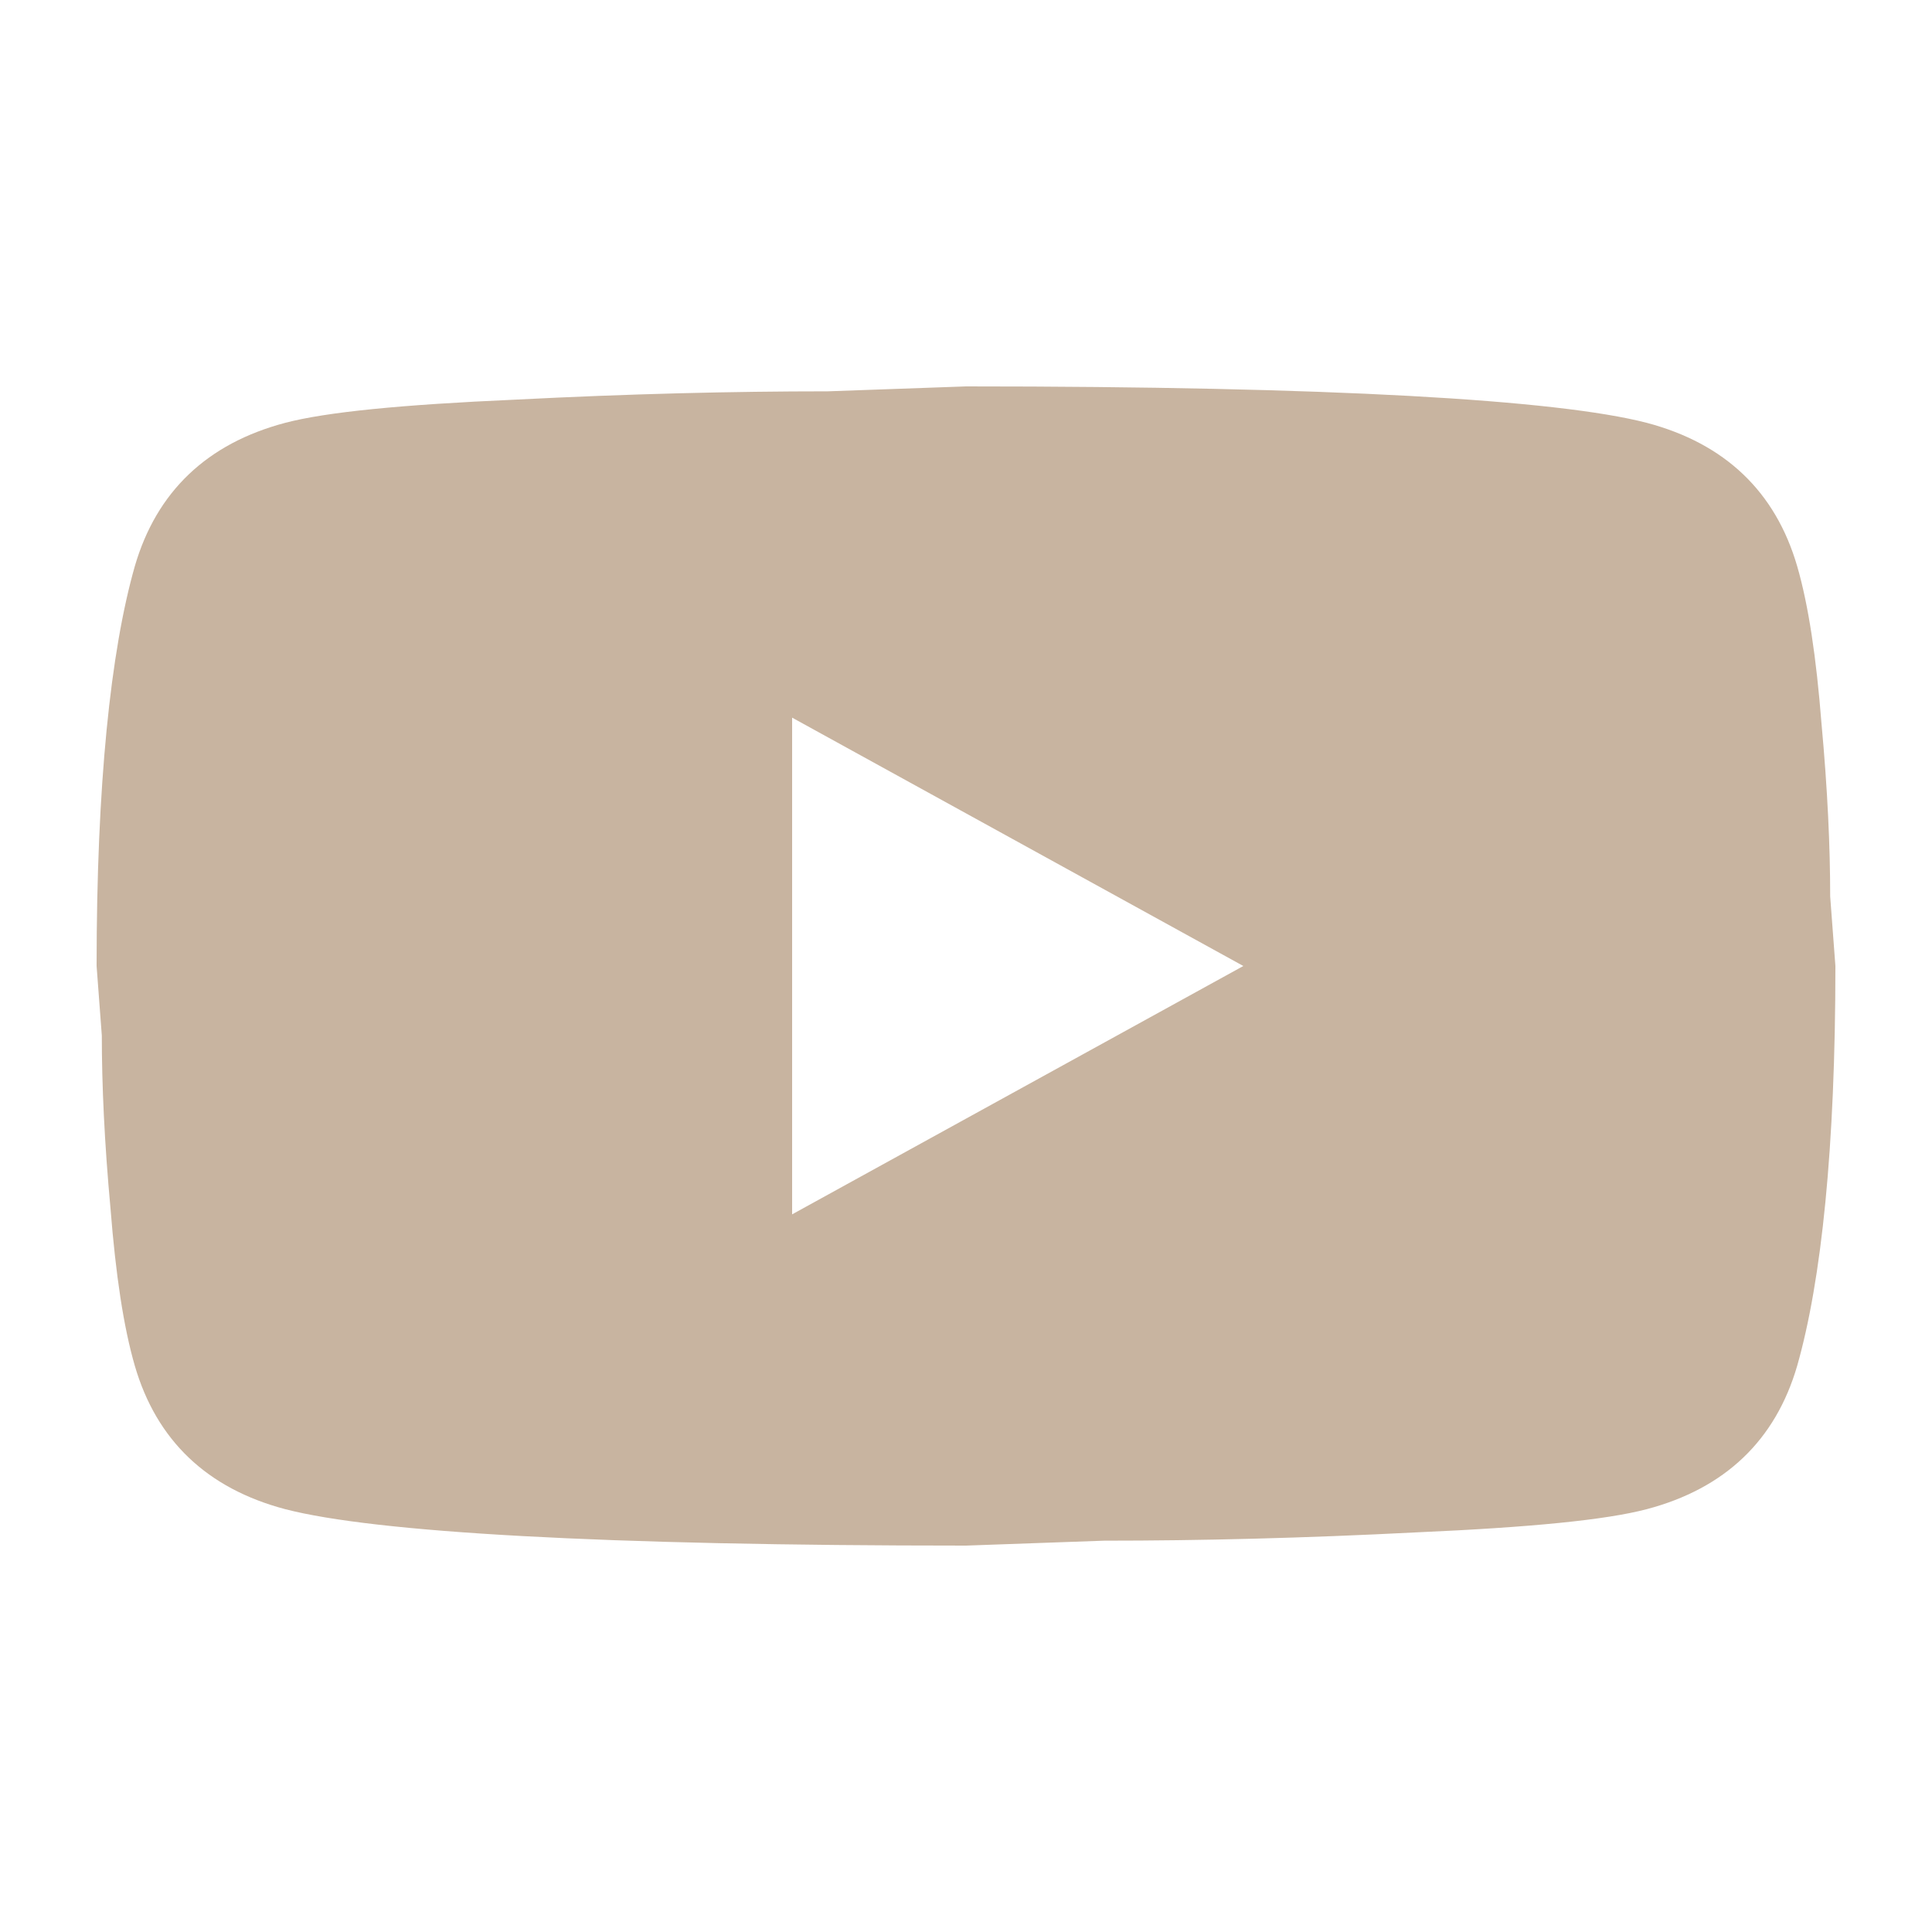 <svg width="20" height="20" viewBox="0 0 20 20" fill="none" xmlns="http://www.w3.org/2000/svg">
<path d="M8.2 12.571L12.871 10L8.2 7.429V12.571ZM18.604 5.86C18.721 6.263 18.802 6.803 18.856 7.489C18.919 8.174 18.946 8.766 18.946 9.28L19 10C19 11.877 18.856 13.257 18.604 14.14C18.379 14.911 17.857 15.409 17.047 15.623C16.624 15.734 15.85 15.811 14.662 15.863C13.492 15.923 12.421 15.949 11.431 15.949L10 16C6.229 16 3.88 15.863 2.953 15.623C2.143 15.409 1.621 14.911 1.396 14.14C1.279 13.737 1.198 13.197 1.144 12.511C1.081 11.826 1.054 11.234 1.054 10.72L1 10C1 8.123 1.144 6.743 1.396 5.86C1.621 5.089 2.143 4.591 2.953 4.377C3.376 4.266 4.15 4.189 5.338 4.137C6.508 4.077 7.579 4.051 8.569 4.051L10 4C13.771 4 16.12 4.137 17.047 4.377C17.857 4.591 18.379 5.089 18.604 5.86Z" fill="#C8B4A0"/>
</svg>
